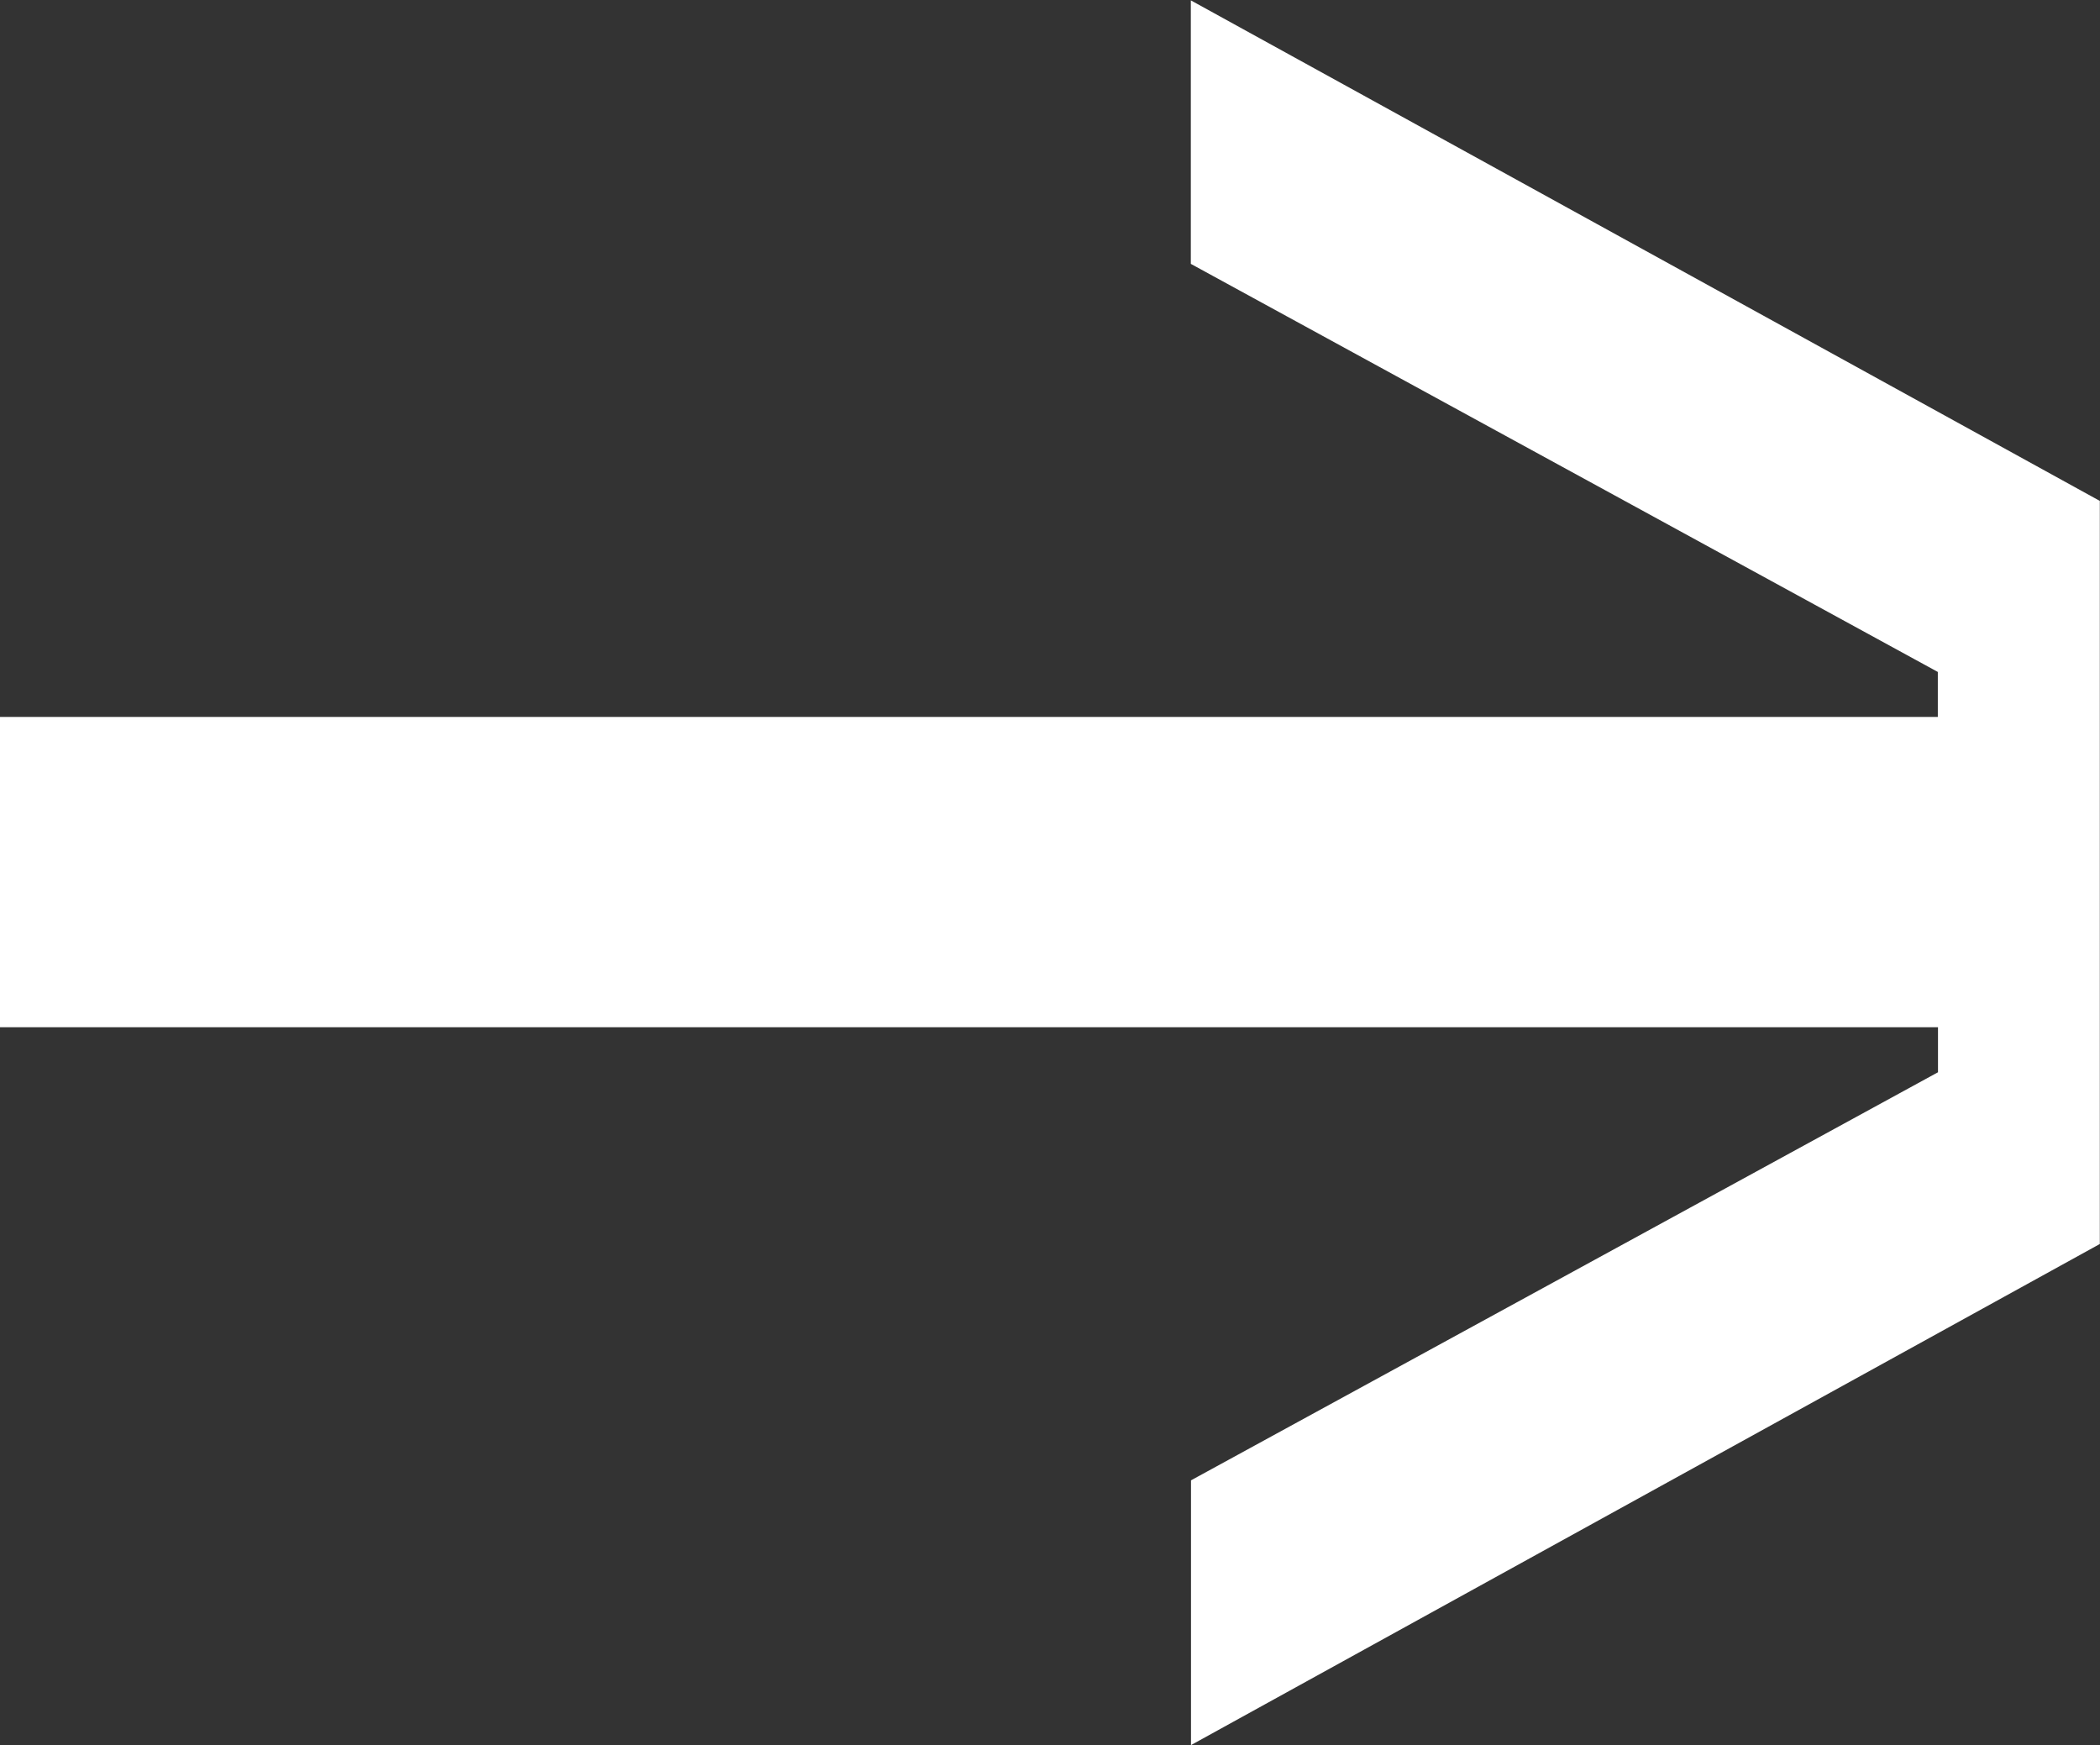 <svg xmlns="http://www.w3.org/2000/svg" width="11.9" height="9.887" viewBox="0 0 11.9 9.887">
  <rect x="0" y="0" width="11.9" height="9.887" fill="#333333" stroke="none"/>
  <g id="Small_Arrow" data-name="Small Arrow" transform="translate(0 0)">
    <path id="Union_6" data-name="Union 6" d="M6.563,14.981H4.954L2.115,9.831h1.5l2.312,4.233h.255V3.082H7.94V14.063h.255l2.312-4.233H12L9.164,14.981Z" transform="translate(-3.082 12.002) rotate(-90)" fill="#fff"/>
  </g>
</svg>
